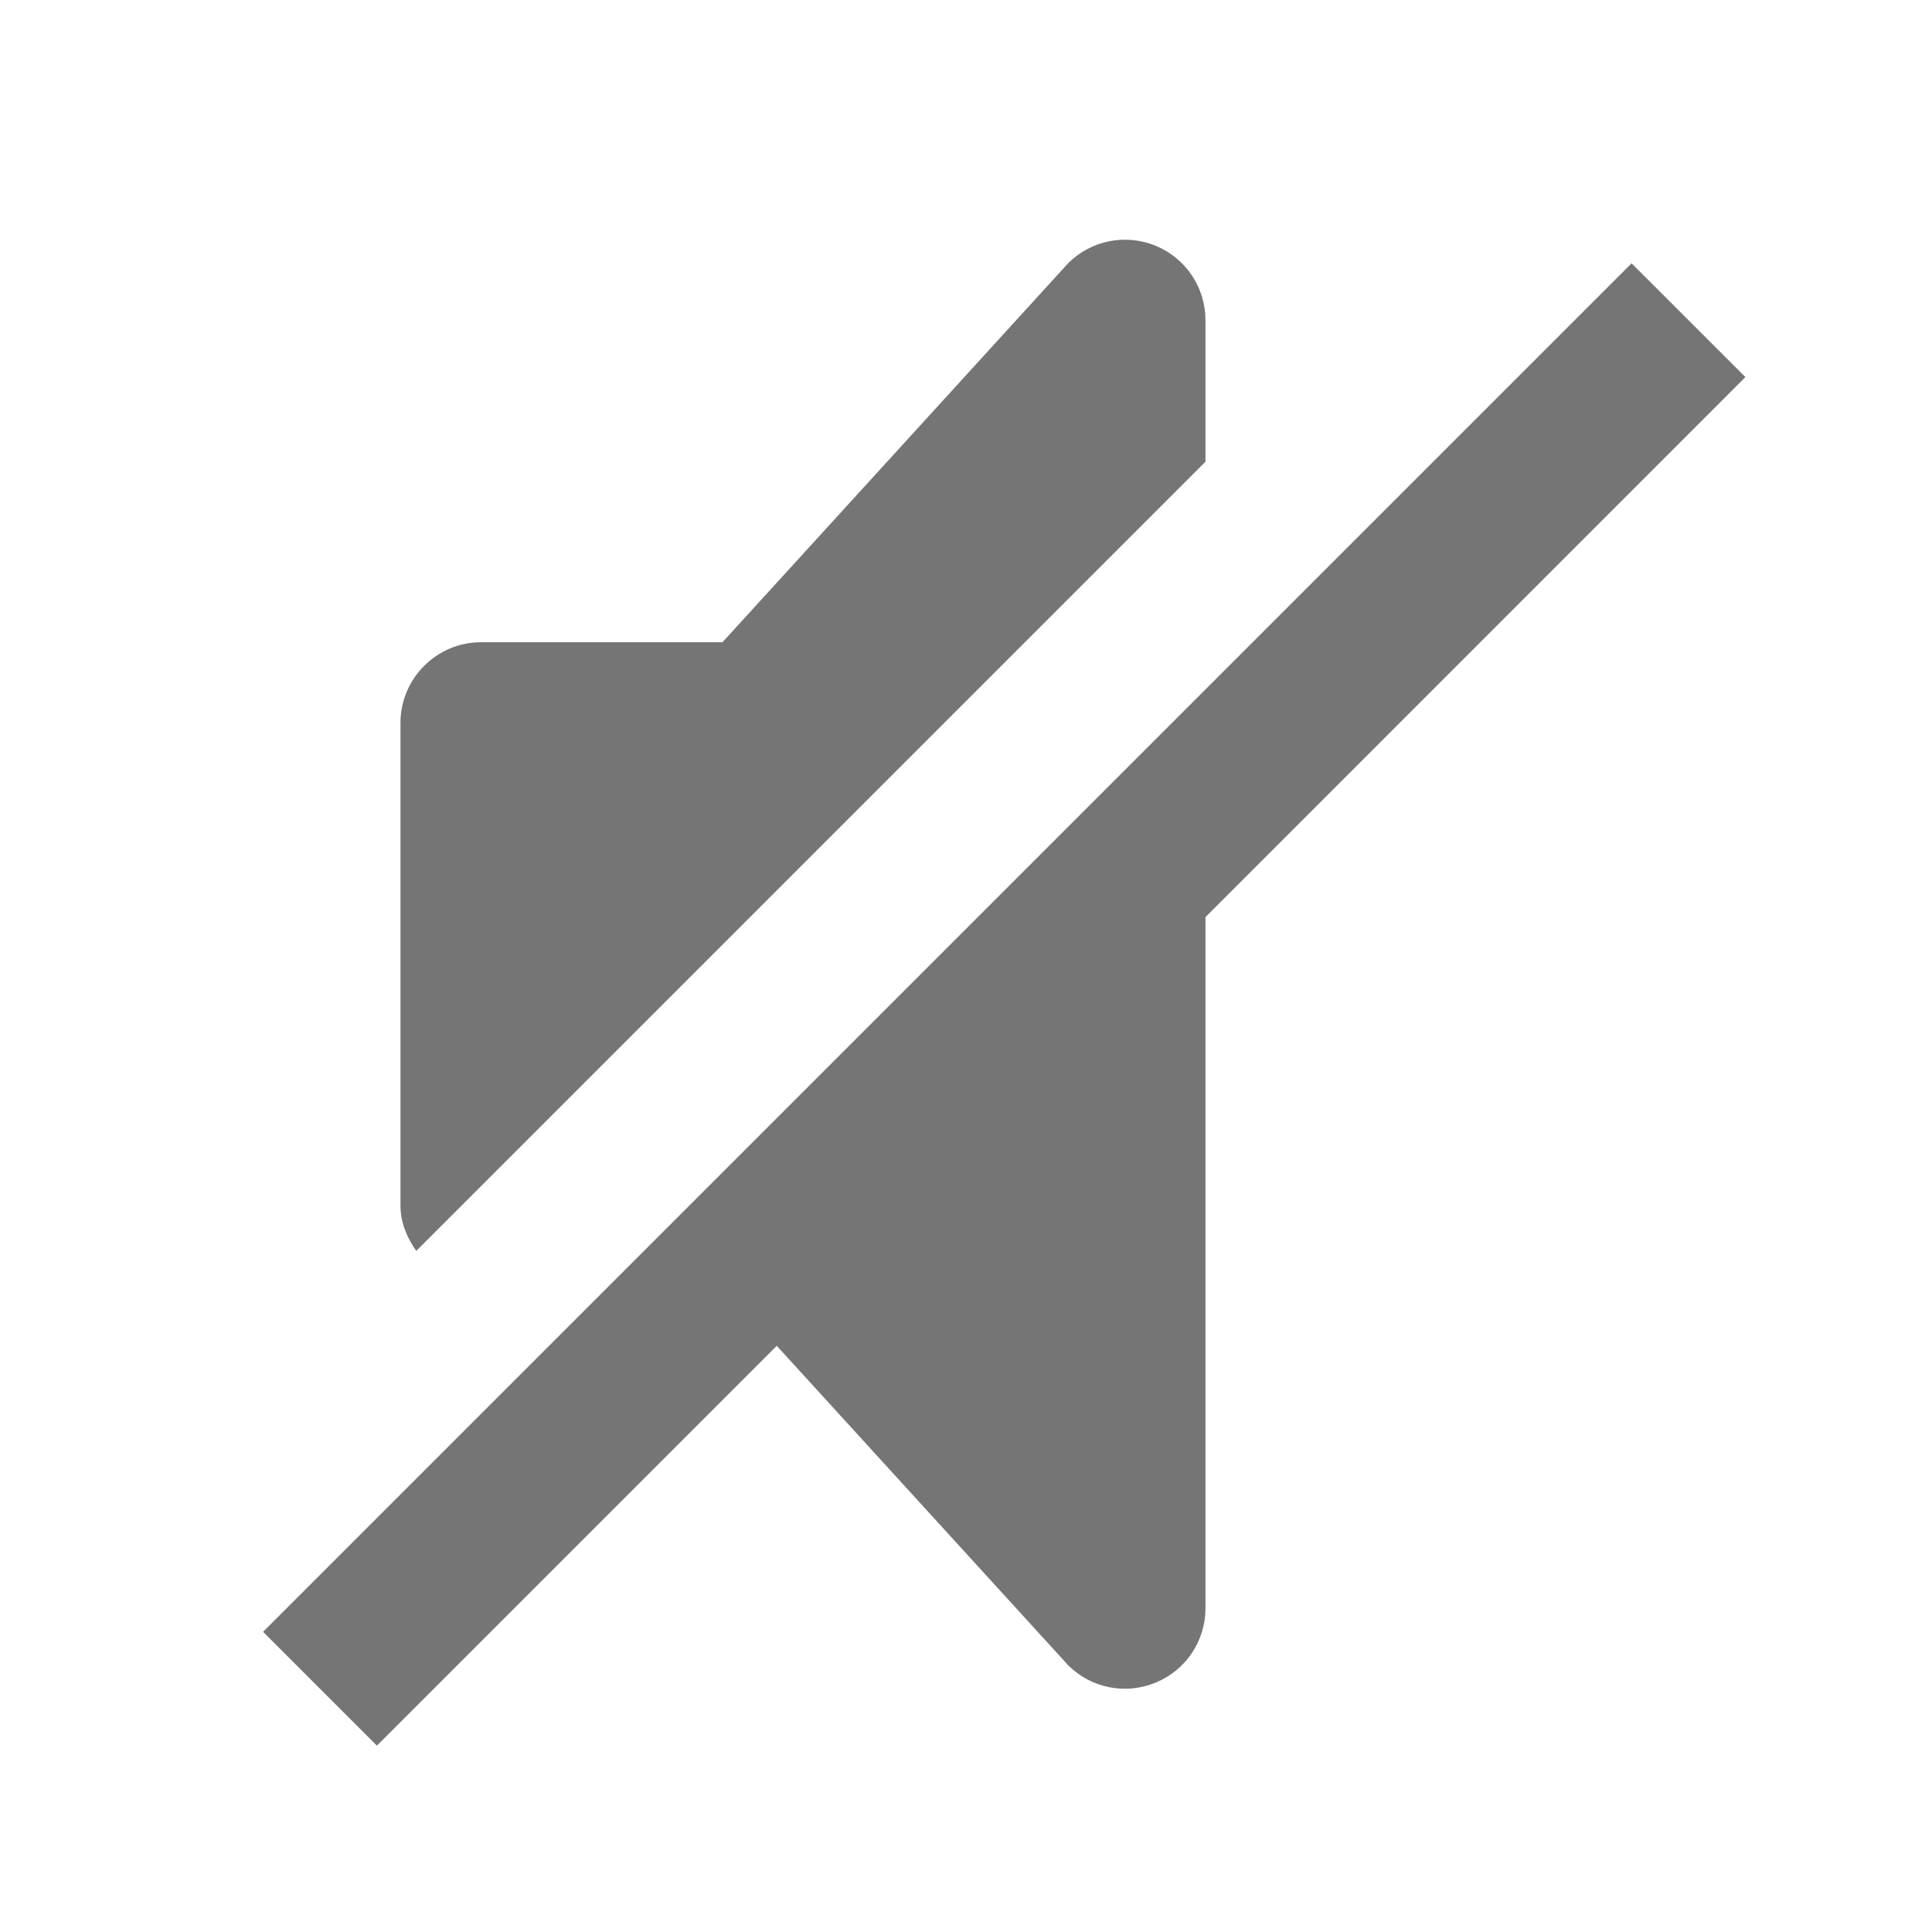 <?xml version="1.0" encoding="utf-8"?>
<!-- Generator: Adobe Illustrator 16.0.0, SVG Export Plug-In . SVG Version: 6.00 Build 0)  -->
<!DOCTYPE svg PUBLIC "-//W3C//DTD SVG 1.1//EN" "http://www.w3.org/Graphics/SVG/1.1/DTD/svg11.dtd">
<svg version="1.1" xmlns="http://www.w3.org/2000/svg" xmlns:xlink="http://www.w3.org/1999/xlink" x="0px" y="0px" width="24px"
	 height="24px" viewBox="0 0 24 24" enable-background="new 0 0 24 24" xml:space="preserve">
<g id="Frames-24px">
	<rect fill="none" width="24" height="24"/>
</g>
<g id="Solid">
	<g>
		<path fill="#757575" d="M20.268,3.271l-17,17l1.414,1.414l4.967-4.967l3.619,3.967c0.286,0.287,0.716,0.372,1.09,0.216
			c0.374-0.154,0.617-0.519,0.617-0.923v-8.586l6.707-6.708L20.268,3.271z"/>
		<path fill="#757575" d="M14.975,5.735V3.978c0-0.404-0.243-0.77-0.617-0.924c-0.374-0.155-0.804-0.07-1.09,0.217L8.975,7.978h-3
			c-0.55,0-1,0.45-1,1v6c0,0.211,0.082,0.399,0.196,0.561L14.975,5.735z"/>
	</g>
</g>
</svg>
